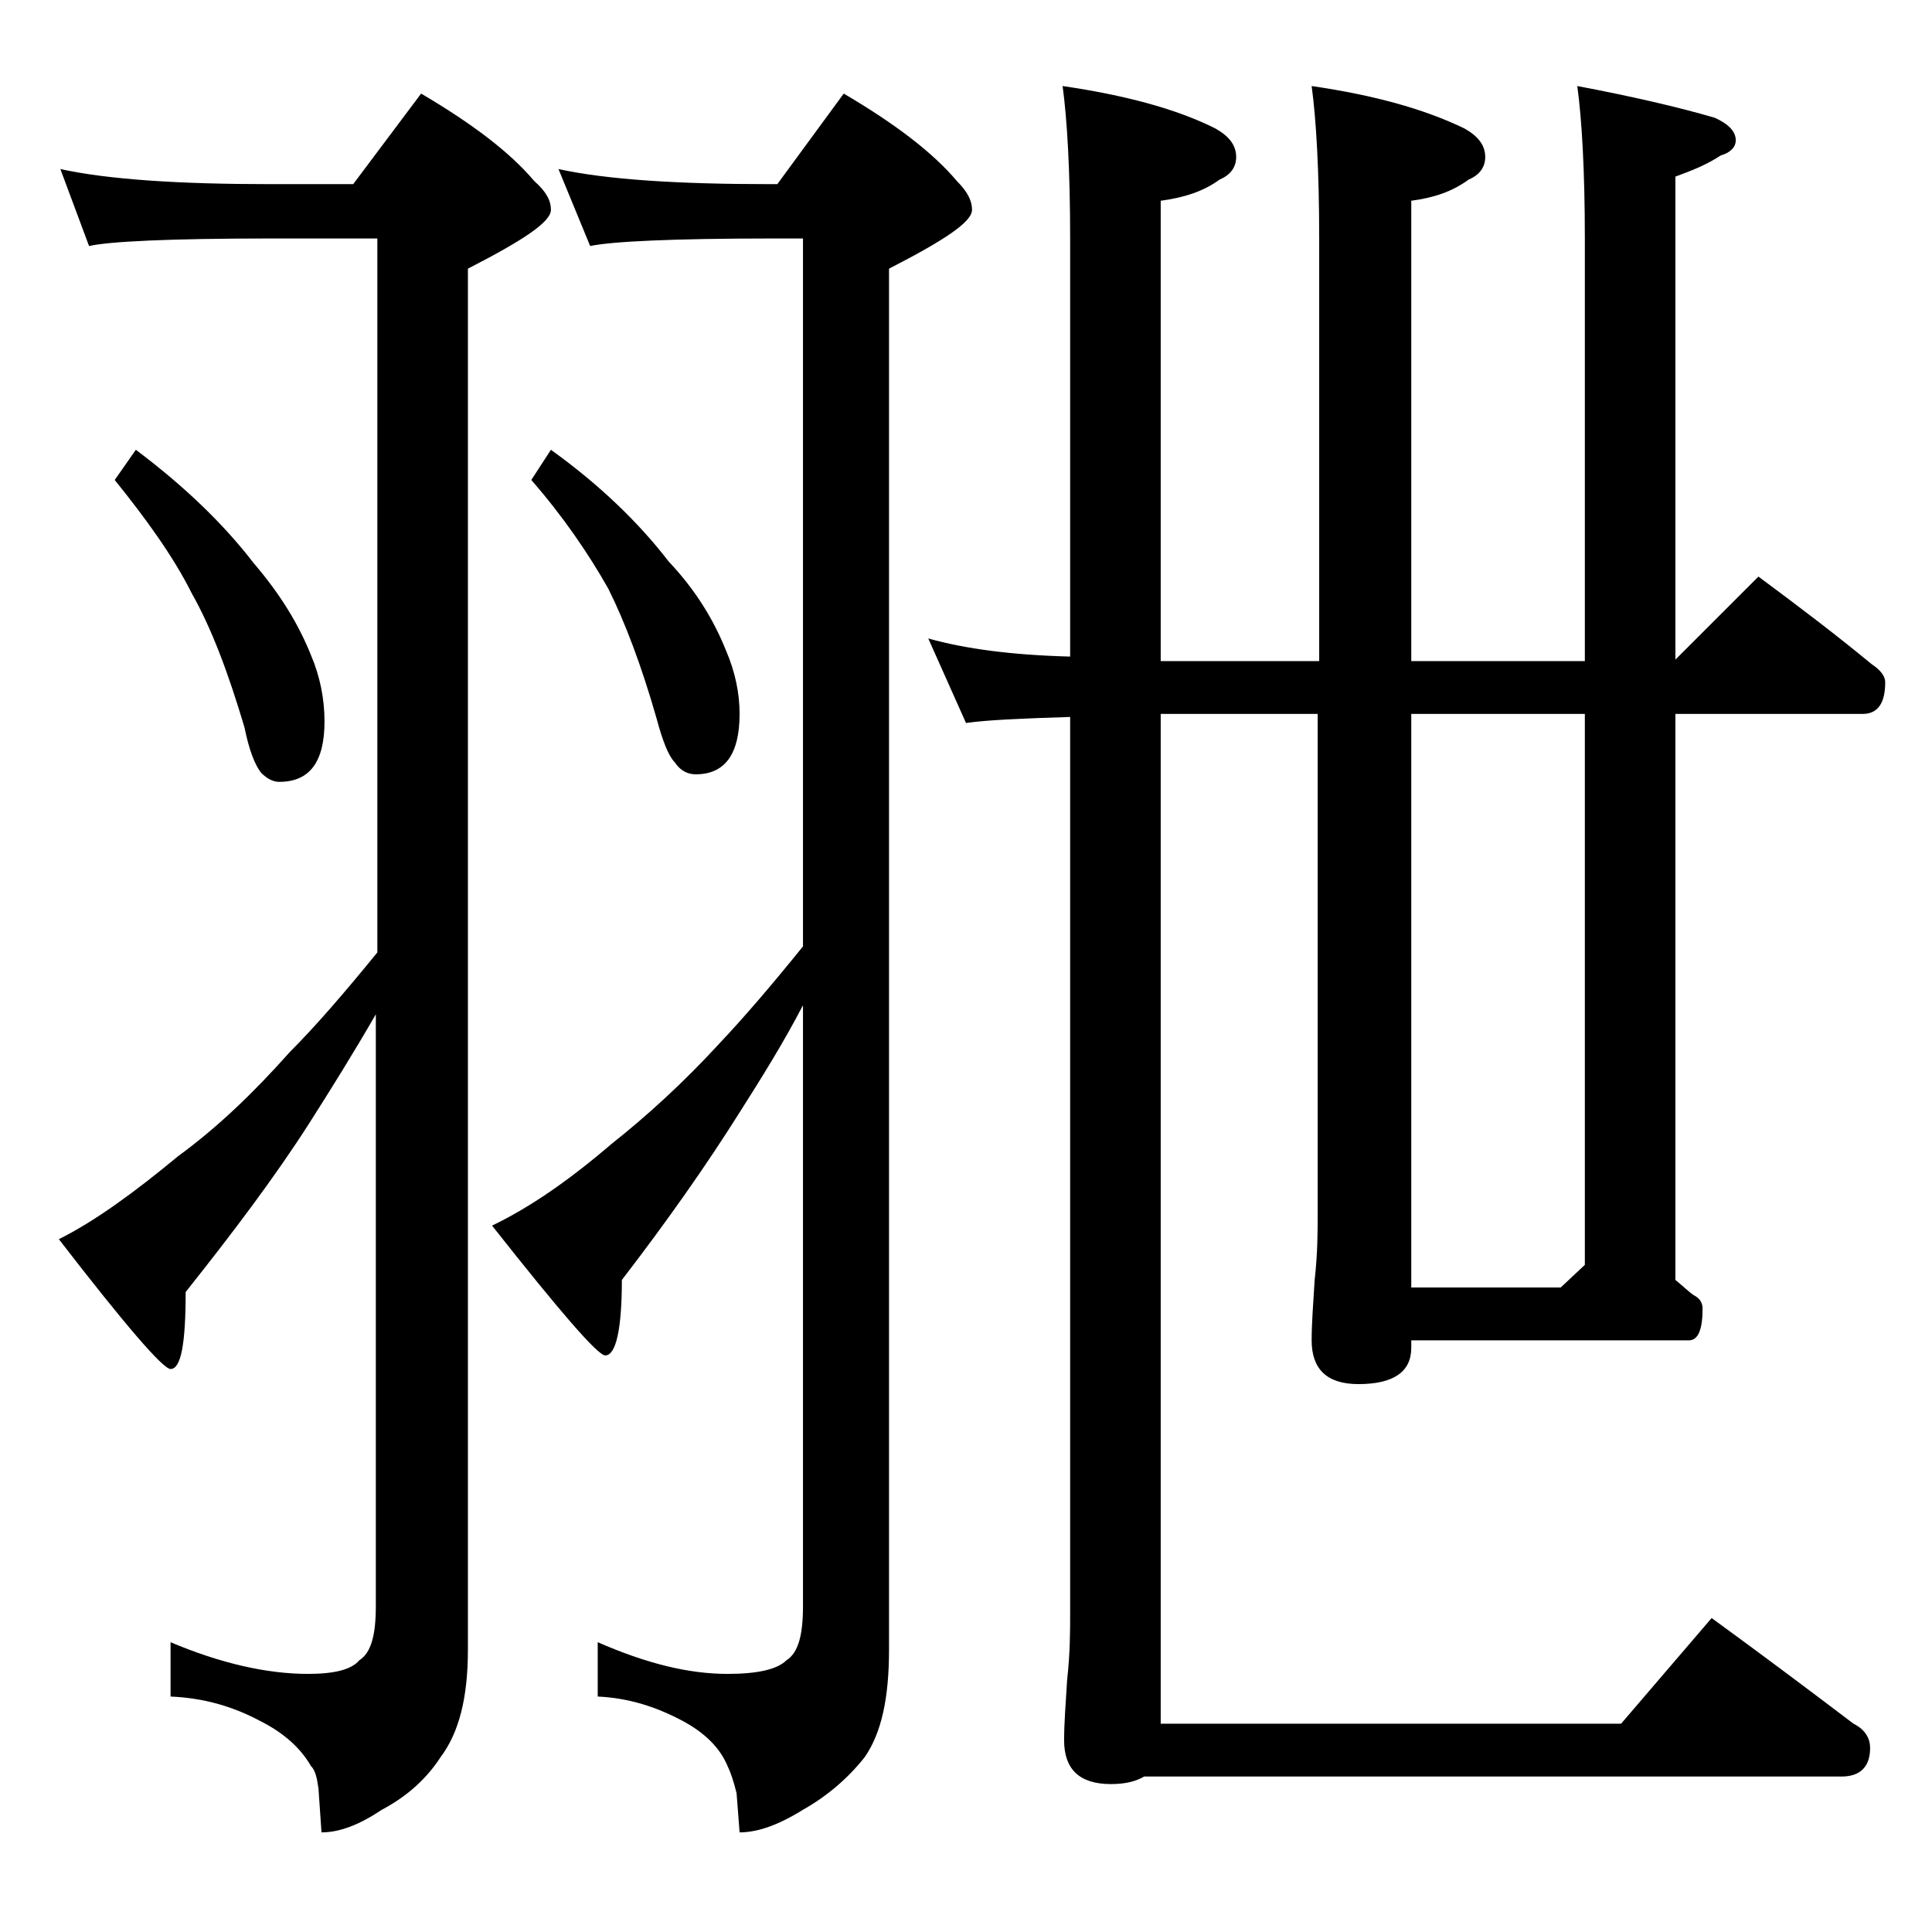 <?xml version="1.0" encoding="utf-8"?>
<!-- Generator: Adobe Illustrator 18.0.0, SVG Export Plug-In . SVG Version: 6.00 Build 0)  -->
<!DOCTYPE svg PUBLIC "-//W3C//DTD SVG 1.1//EN" "http://www.w3.org/Graphics/SVG/1.1/DTD/svg11.dtd">
<svg version="1.1" id="Layer_1" xmlns="http://www.w3.org/2000/svg" xmlns:xlink="http://www.w3.org/1999/xlink" x="0px" y="0px"
	 viewBox="0 0 128 128" enable-background="new 0 0 128 128" xml:space="preserve">
<path d="M4,11.2c3.2,0.7,7.9,1,13.9,1h5.5l4.5-6c3.4,2,5.9,3.9,7.5,5.8c0.8,0.7,1.1,1.3,1.1,1.9c0,0.8-1.8,2-5.5,3.9v91.5
	c0,3.2-0.6,5.5-1.8,7.1c-0.9,1.4-2.2,2.6-3.9,3.5c-1.5,1-2.8,1.5-4,1.5l-0.2-2.9c-0.1-0.7-0.2-1.2-0.5-1.5c-0.7-1.2-1.8-2.2-3.4-3
	c-1.7-0.9-3.6-1.5-5.9-1.6v-3.6c3.3,1.4,6.4,2.1,9.1,2.1c1.8,0,2.9-0.3,3.4-0.9c0.8-0.5,1.1-1.7,1.1-3.6V67.2c-1.5,2.6-3,5-4.4,7.2
	c-2.3,3.6-5.1,7.3-8.2,11.2c0,3.4-0.3,5.1-1,5.1c-0.5,0-3-2.9-7.4-8.6c2.4-1.2,5-3.1,7.9-5.5c2.6-1.9,5-4.2,7.4-6.9
	c1.7-1.7,3.6-3.9,5.8-6.6V15.8h-7.1c-6.7,0-10.7,0.2-12,0.5L4,11.2z M9,29.8c3.2,2.4,5.8,4.9,7.8,7.5c1.8,2.1,3,4.1,3.8,6.1
	c0.6,1.4,0.9,2.9,0.9,4.4c0,2.7-1,4-3,4c-0.4,0-0.8-0.2-1.2-0.6c-0.4-0.5-0.8-1.5-1.1-3c-1.1-3.7-2.2-6.6-3.5-8.9
	c-1.2-2.4-3-4.9-5.1-7.5L9,29.8z M37,11.2c3.2,0.7,7.9,1,14,1h0.5l4.4-6c3.4,2,5.9,3.9,7.5,5.8c0.7,0.7,1,1.3,1,1.9
	c0,0.8-1.8,2-5.5,3.9v91.5c0,3.2-0.5,5.5-1.6,7.1c-1.1,1.4-2.5,2.6-4.1,3.5c-1.6,1-3,1.5-4.2,1.5l-0.2-2.6c-0.2-0.8-0.4-1.4-0.6-1.8
	c-0.5-1.2-1.5-2.2-3-3c-1.7-0.9-3.5-1.5-5.6-1.6v-3.6c3.2,1.4,6,2.1,8.6,2.1c2,0,3.3-0.3,3.9-0.9c0.8-0.5,1.1-1.7,1.1-3.6V66.6
	c-1.3,2.5-2.8,4.9-4.2,7.1c-2.2,3.5-4.8,7.2-7.8,11.1c0,3.3-0.4,5-1.1,5c-0.5,0-3-2.9-7.5-8.6c2.5-1.2,5.1-3,7.9-5.4
	c2.4-1.9,4.8-4.1,7.1-6.6c1.7-1.8,3.5-3.9,5.6-6.5V15.8h-2c-6.7,0-10.7,0.2-12.1,0.5L37,11.2z M36.5,29.8c3.2,2.3,5.8,4.8,7.8,7.4
	c1.8,1.9,3,3.9,3.8,5.9c0.6,1.4,0.9,2.8,0.9,4.2c0,2.7-1,4-2.9,4c-0.5,0-1-0.2-1.4-0.8c-0.4-0.4-0.8-1.4-1.2-2.9
	c-1-3.5-2.1-6.4-3.2-8.6c-1.3-2.3-3-4.8-5.1-7.2L36.5,29.8z M61.5,42.3c2.5,0.7,5.6,1.1,9.4,1.2V15.8c0-4.5-0.2-7.9-0.5-10.1
	c4.1,0.6,7.5,1.5,10.1,2.8c0.9,0.5,1.4,1.1,1.4,1.9c0,0.7-0.4,1.2-1.1,1.5c-1.1,0.8-2.4,1.2-3.9,1.4v30.5h10.5V15.8
	c0-4.5-0.2-7.9-0.5-10.1C91,6.3,94.3,7.2,97,8.5c0.9,0.5,1.4,1.1,1.4,1.9c0,0.7-0.4,1.2-1.1,1.5c-1.1,0.8-2.3,1.2-3.8,1.4v30.5H105
	V15.8c0-4.5-0.2-7.9-0.5-10.1c3.7,0.7,6.7,1.4,9.1,2.1c0.9,0.4,1.4,0.9,1.4,1.5c0,0.4-0.3,0.8-1,1c-0.9,0.6-1.9,1-3,1.4v32l5.5-5.5
	c2.7,2,5.2,3.9,7.5,5.8c0.6,0.4,0.9,0.8,0.9,1.2c0,1.4-0.5,2.1-1.5,2.1H111v37.5c0.5,0.4,0.9,0.8,1.2,1c0.4,0.2,0.6,0.5,0.6,0.9
	c0,1.4-0.3,2.1-0.9,2.1H93.5v0.5c0,1.6-1.2,2.4-3.5,2.4c-2.1,0-3.1-1-3.1-2.9c0-1.1,0.1-2.4,0.2-4c0.2-1.8,0.2-3.2,0.2-4.5v-33H76.9
	v66.9h30.5l6-7c3.3,2.4,6.5,4.8,9.4,7c0.8,0.4,1.1,1,1.1,1.6c0,1.2-0.6,1.9-1.9,1.9H75.8c-0.5,0.3-1.2,0.5-2.2,0.5
	c-2.1,0-3.1-1-3.1-2.9c0-1.1,0.1-2.4,0.2-4c0.2-1.8,0.2-3.2,0.2-4.5V47.5c-3.2,0.1-5.5,0.2-6.9,0.4L61.5,42.3z M105,83.8V47.3H93.5
	v38h9.9L105,83.8z"/>
</svg>
